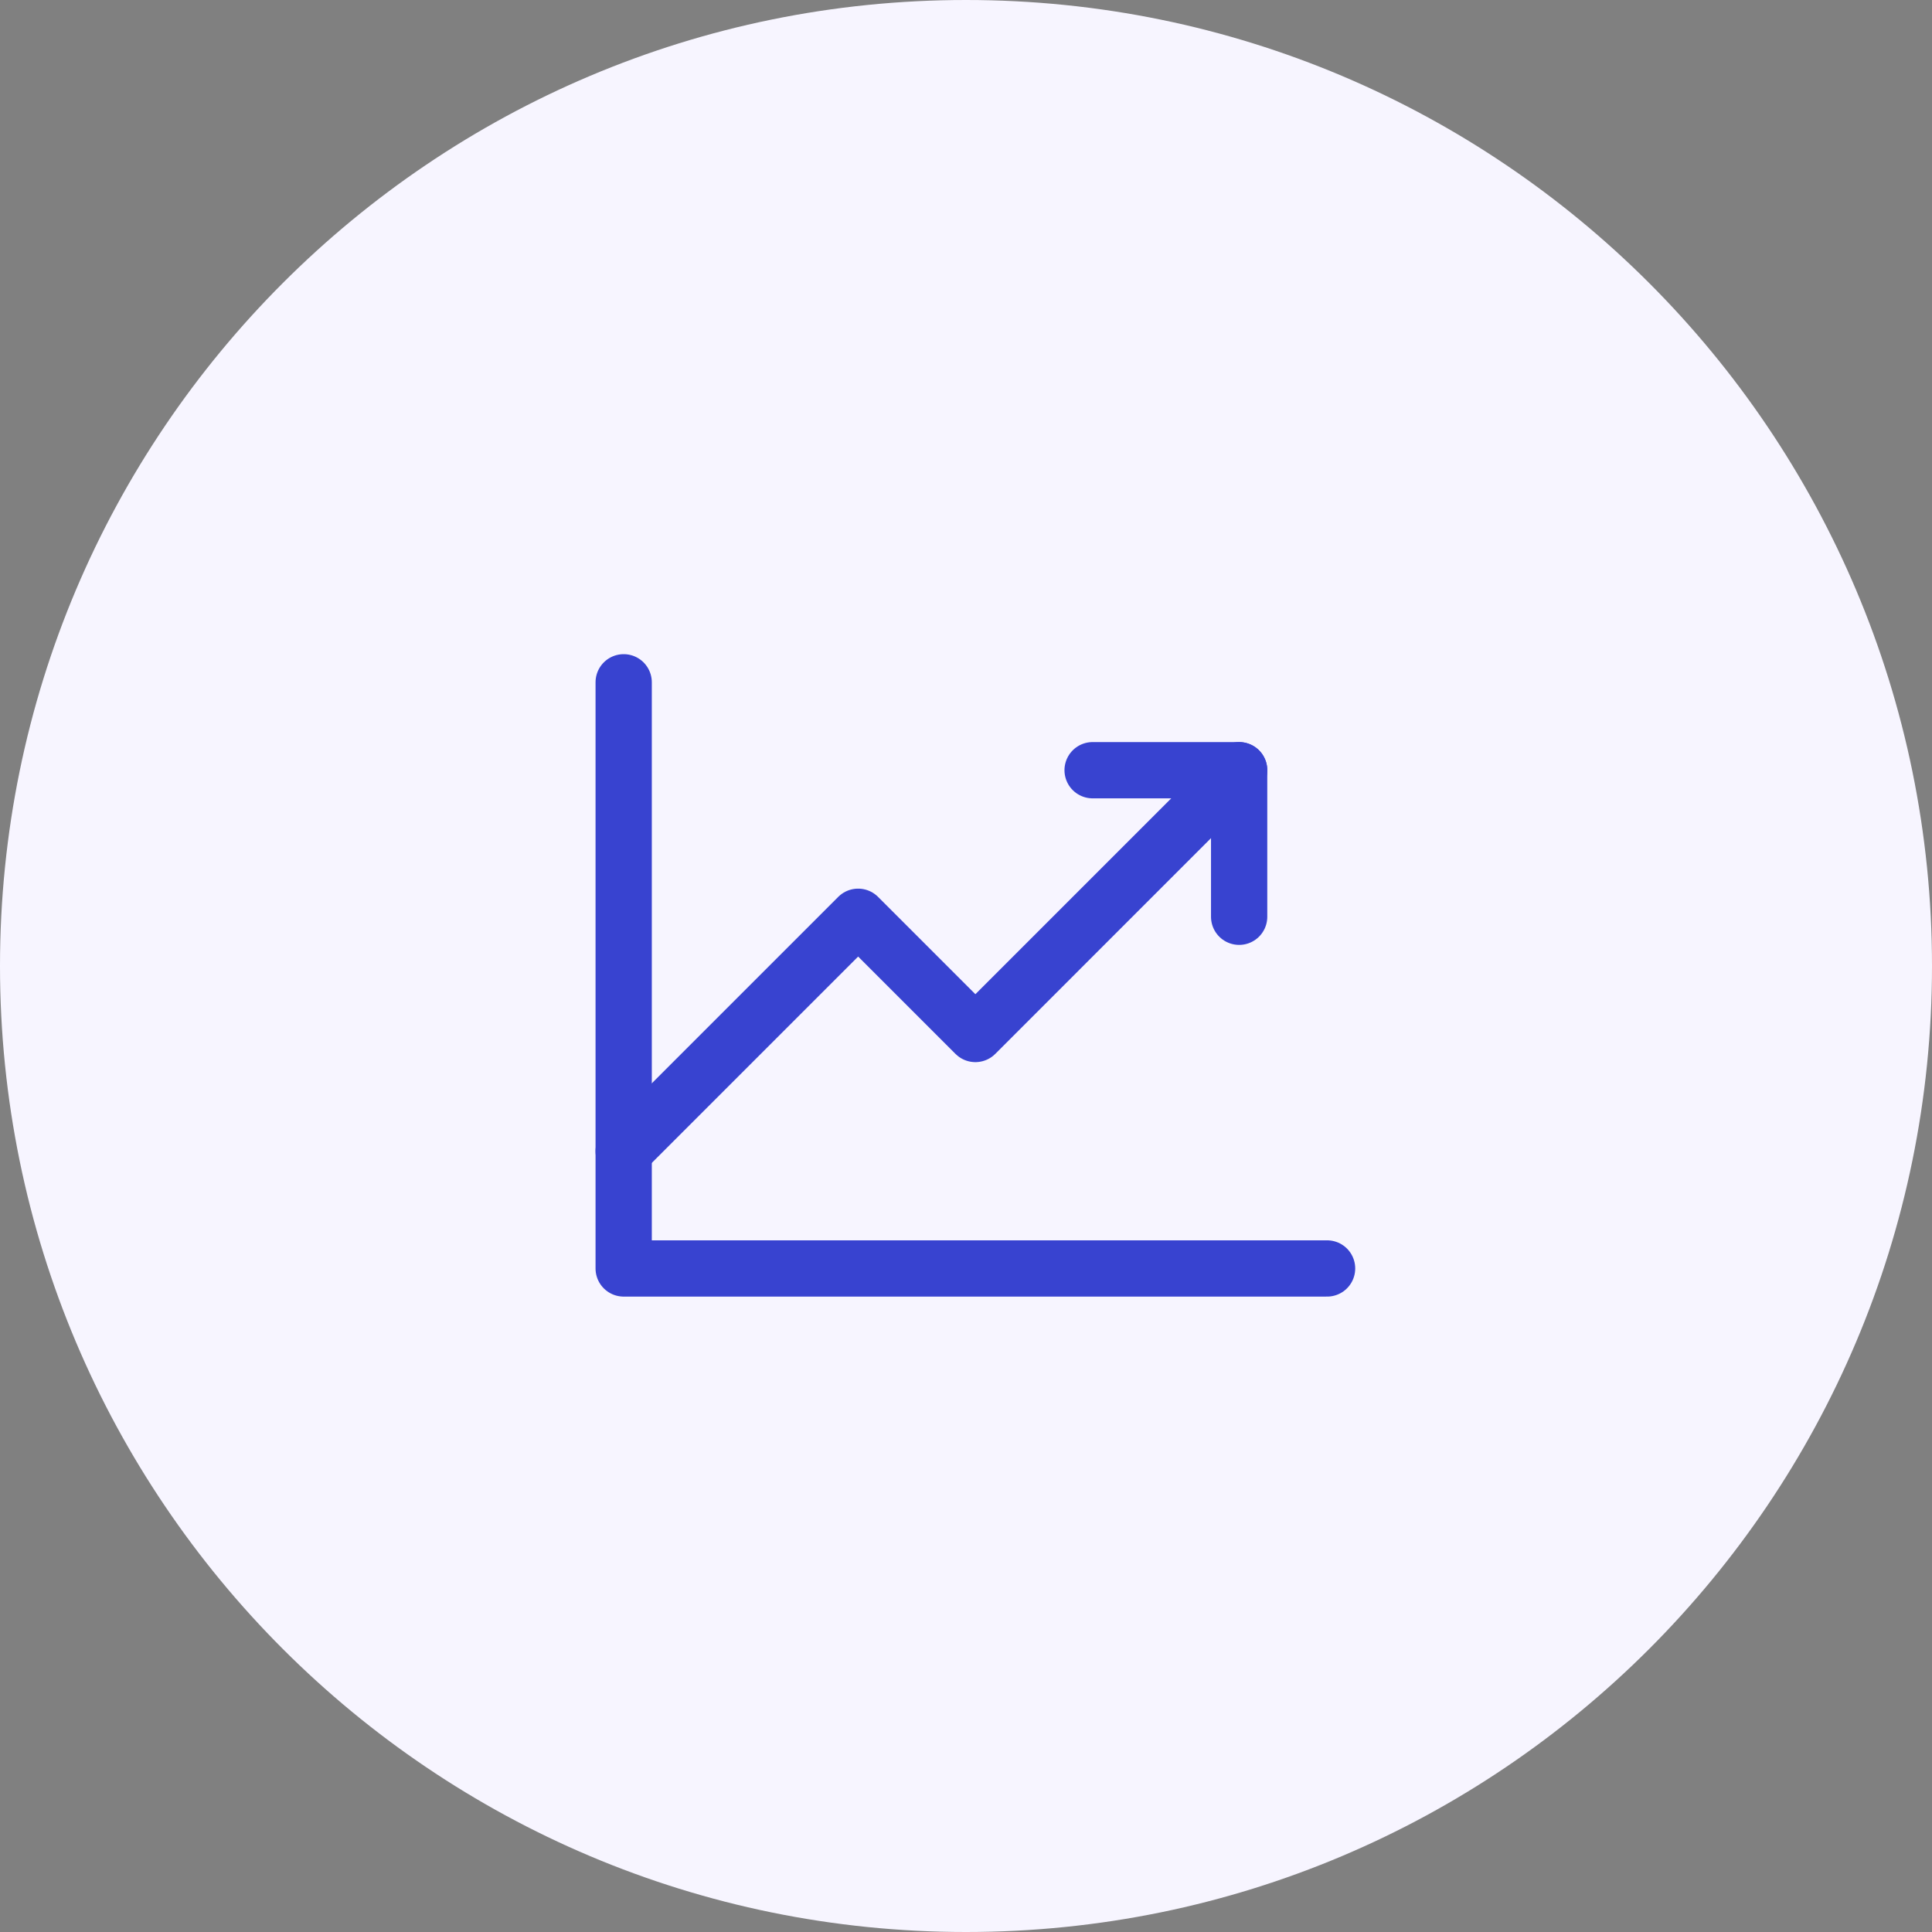 <svg width="103" height="103" viewBox="0 0 103 103" fill="none" xmlns="http://www.w3.org/2000/svg">
<rect x="0" y="0" width="103" height="103" fill="#808080" stroke="none"/>
<g clip-path="url(#clip0_7_2)">
<path d="M103 51.5C103 23.057 79.943 0 51.5 0C23.057 0 0 23.057 0 51.5C0 79.943 23.057 103 51.5 103C79.943 103 103 79.943 103 51.5Z" fill="#F7F5FF"/>
<g clip-path="url(#clip1_7_2)">
<path d="M70.75 67.625H33.25V36.375" stroke="#3843D0" stroke-width="3" stroke-linecap="round" stroke-linejoin="round"/>
<path d="M66.062 41.062L52 55.125L45.75 48.875L33.25 61.375" stroke="#3843D0" stroke-width="3" stroke-linecap="round" stroke-linejoin="round"/>
<path d="M66.062 48.875V41.062H58.25" stroke="#3843D0" stroke-width="3" stroke-linecap="round" stroke-linejoin="round"/>
</g>
</g>
<defs>
<clipPath id="clip0_7_2">
<rect width="103" height="103" fill="white"/>
</clipPath>
<clipPath id="clip1_7_2">
<rect width="50" height="50" fill="white" transform="translate(27 27)"/>
</clipPath>
</defs>
</svg>
